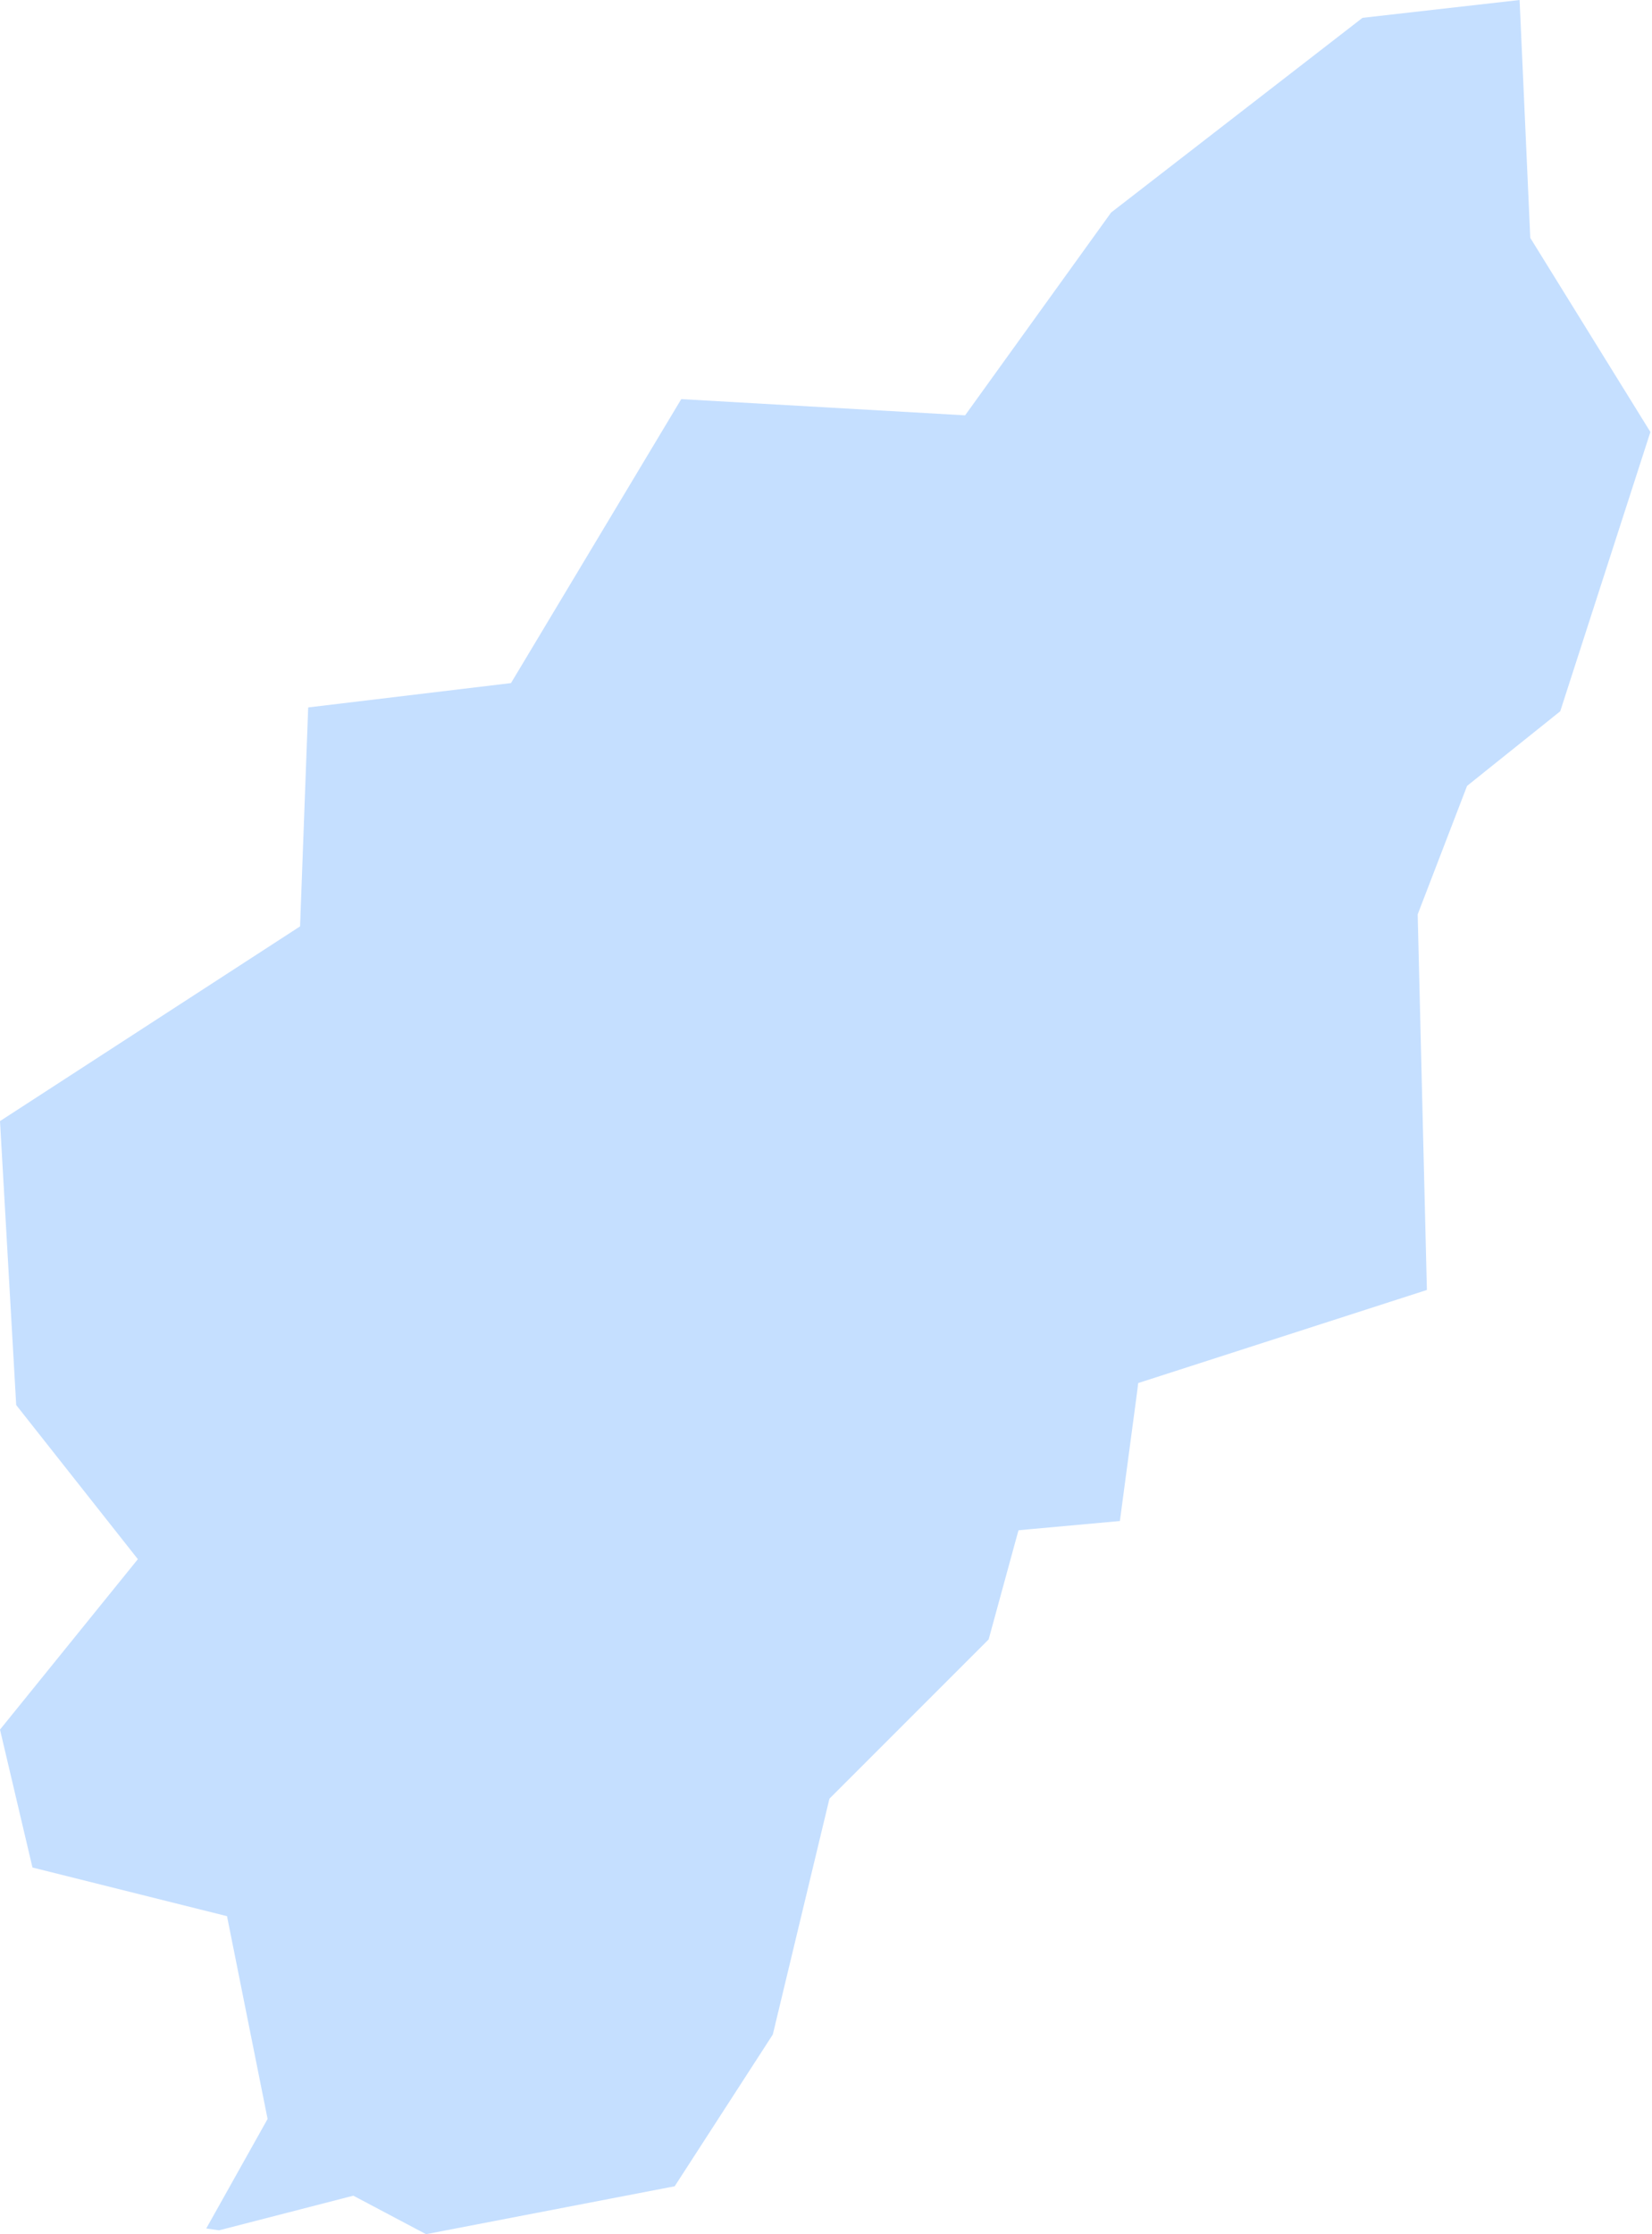 <?xml version="1.0" encoding="UTF-8"?> <svg xmlns="http://www.w3.org/2000/svg" width="142" height="192" viewBox="0 0 142 192" fill="none"> <path fill-rule="evenodd" clip-rule="evenodd" d="M130.619 -0L117.117 1.532L95.506 18.265L82.957 35.693L58.558 34.299L43.923 58.702L26.491 60.795L25.793 79.611L0 96.344L1.393 120.747L11.85 133.992L0 148.637L2.791 160.489L19.513 164.671L23.001 182.098L17.729 191.509L18.825 191.669L29.886 188.817L30.372 188.694L30.81 188.924L36.62 192L57.995 187.882L66.428 174.84L71.205 154.95L71.295 154.576L71.545 154.325L84.981 140.887L87.307 132.374L87.547 131.509L88.444 131.423L96.261 130.713L97.735 119.673L97.836 118.856L98.616 118.605L122.65 110.856L121.865 78.832L121.86 78.581L121.951 78.34L125.978 67.867L126.101 67.541L126.373 67.322L134.112 61.126L141.862 37.124L131.714 20.728L131.538 20.445L131.522 20.103L130.619 -0Z" fill="#C5DFFF"></path> </svg> 